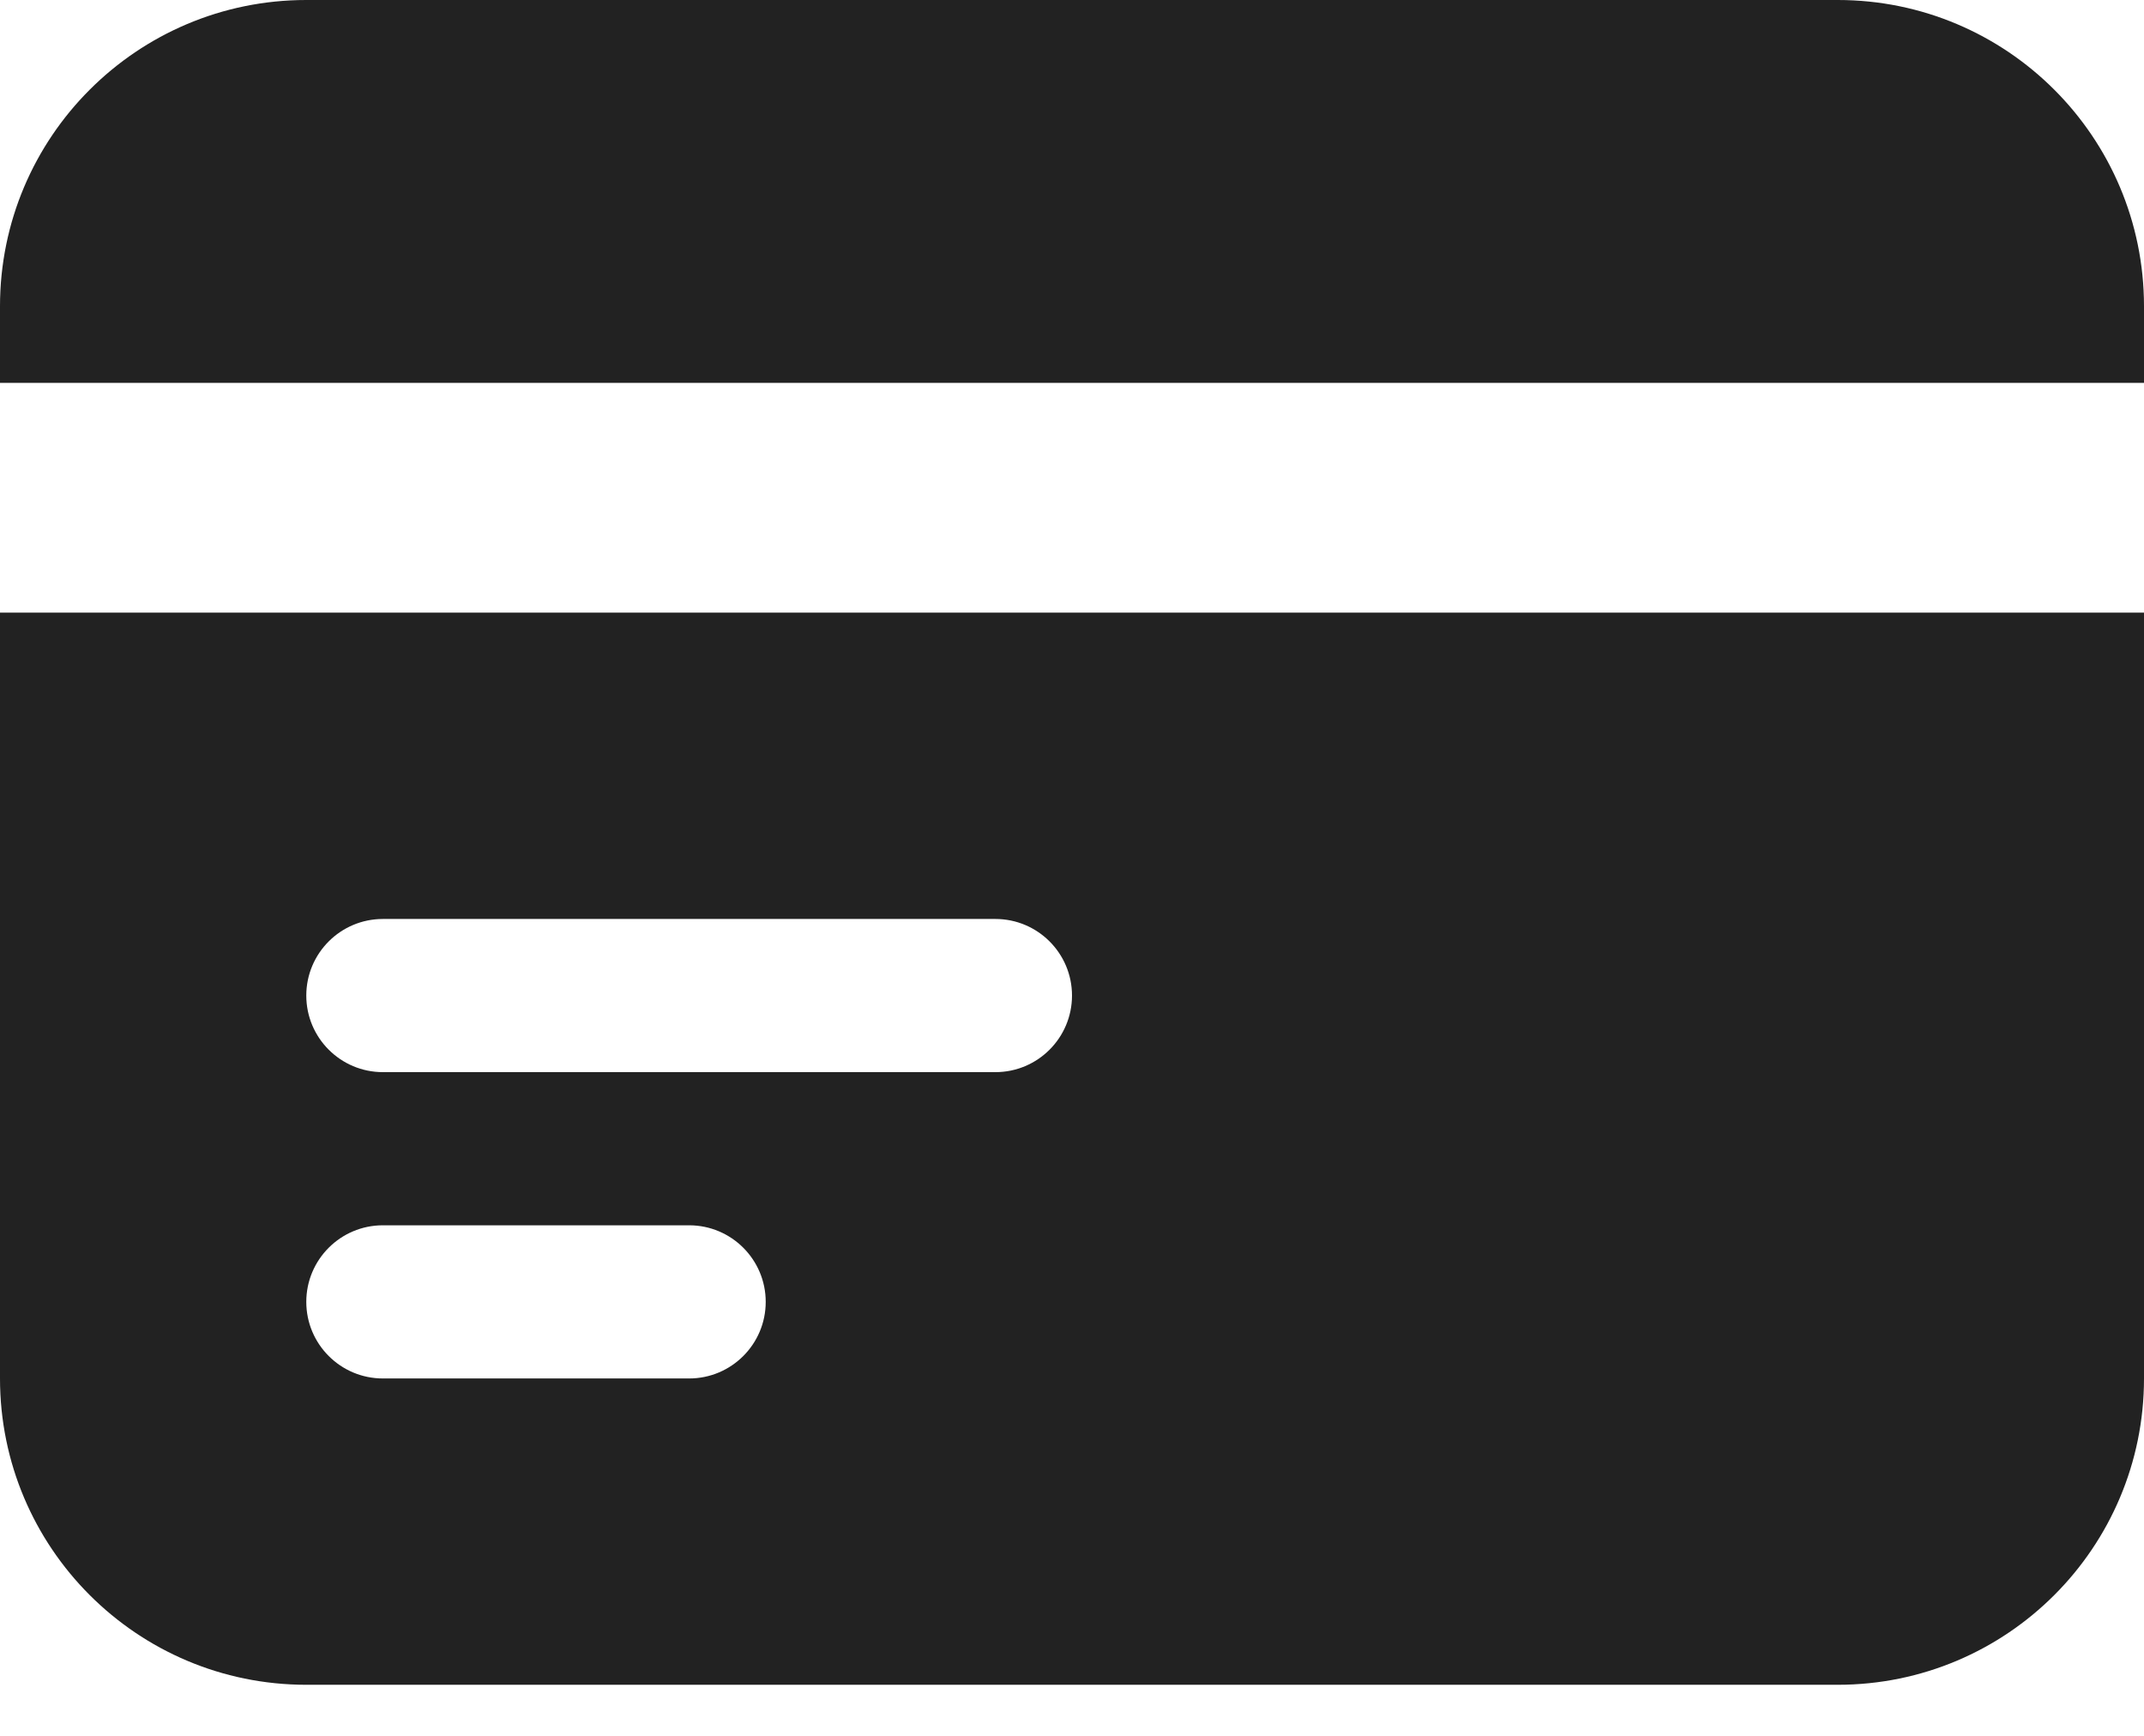 <svg width="21" height="17" viewBox="0 0 21 17" fill="none" xmlns="http://www.w3.org/2000/svg">
<path d="M3 0C1.343 0 0 1.343 0 3V3.75H21V3C21 1.343 19.657 0 18 0H3Z" fill="#222222"/>
<path fill-rule="evenodd" clip-rule="evenodd" d="M21 6H0V13.5C0 15.157 1.343 16.5 3 16.5H18C19.657 16.5 21 15.157 21 13.5V6ZM3 9.75C3 9.336 3.336 9 3.75 9H9.75C10.164 9 10.5 9.336 10.5 9.75C10.5 10.164 10.164 10.5 9.75 10.5H3.75C3.336 10.5 3 10.164 3 9.75ZM3.75 12C3.336 12 3 12.336 3 12.75C3 13.164 3.336 13.5 3.75 13.5H6.75C7.164 13.5 7.5 13.164 7.5 12.75C7.5 12.336 7.164 12 6.75 12H3.75Z" fill="#222222"/>
</svg>
